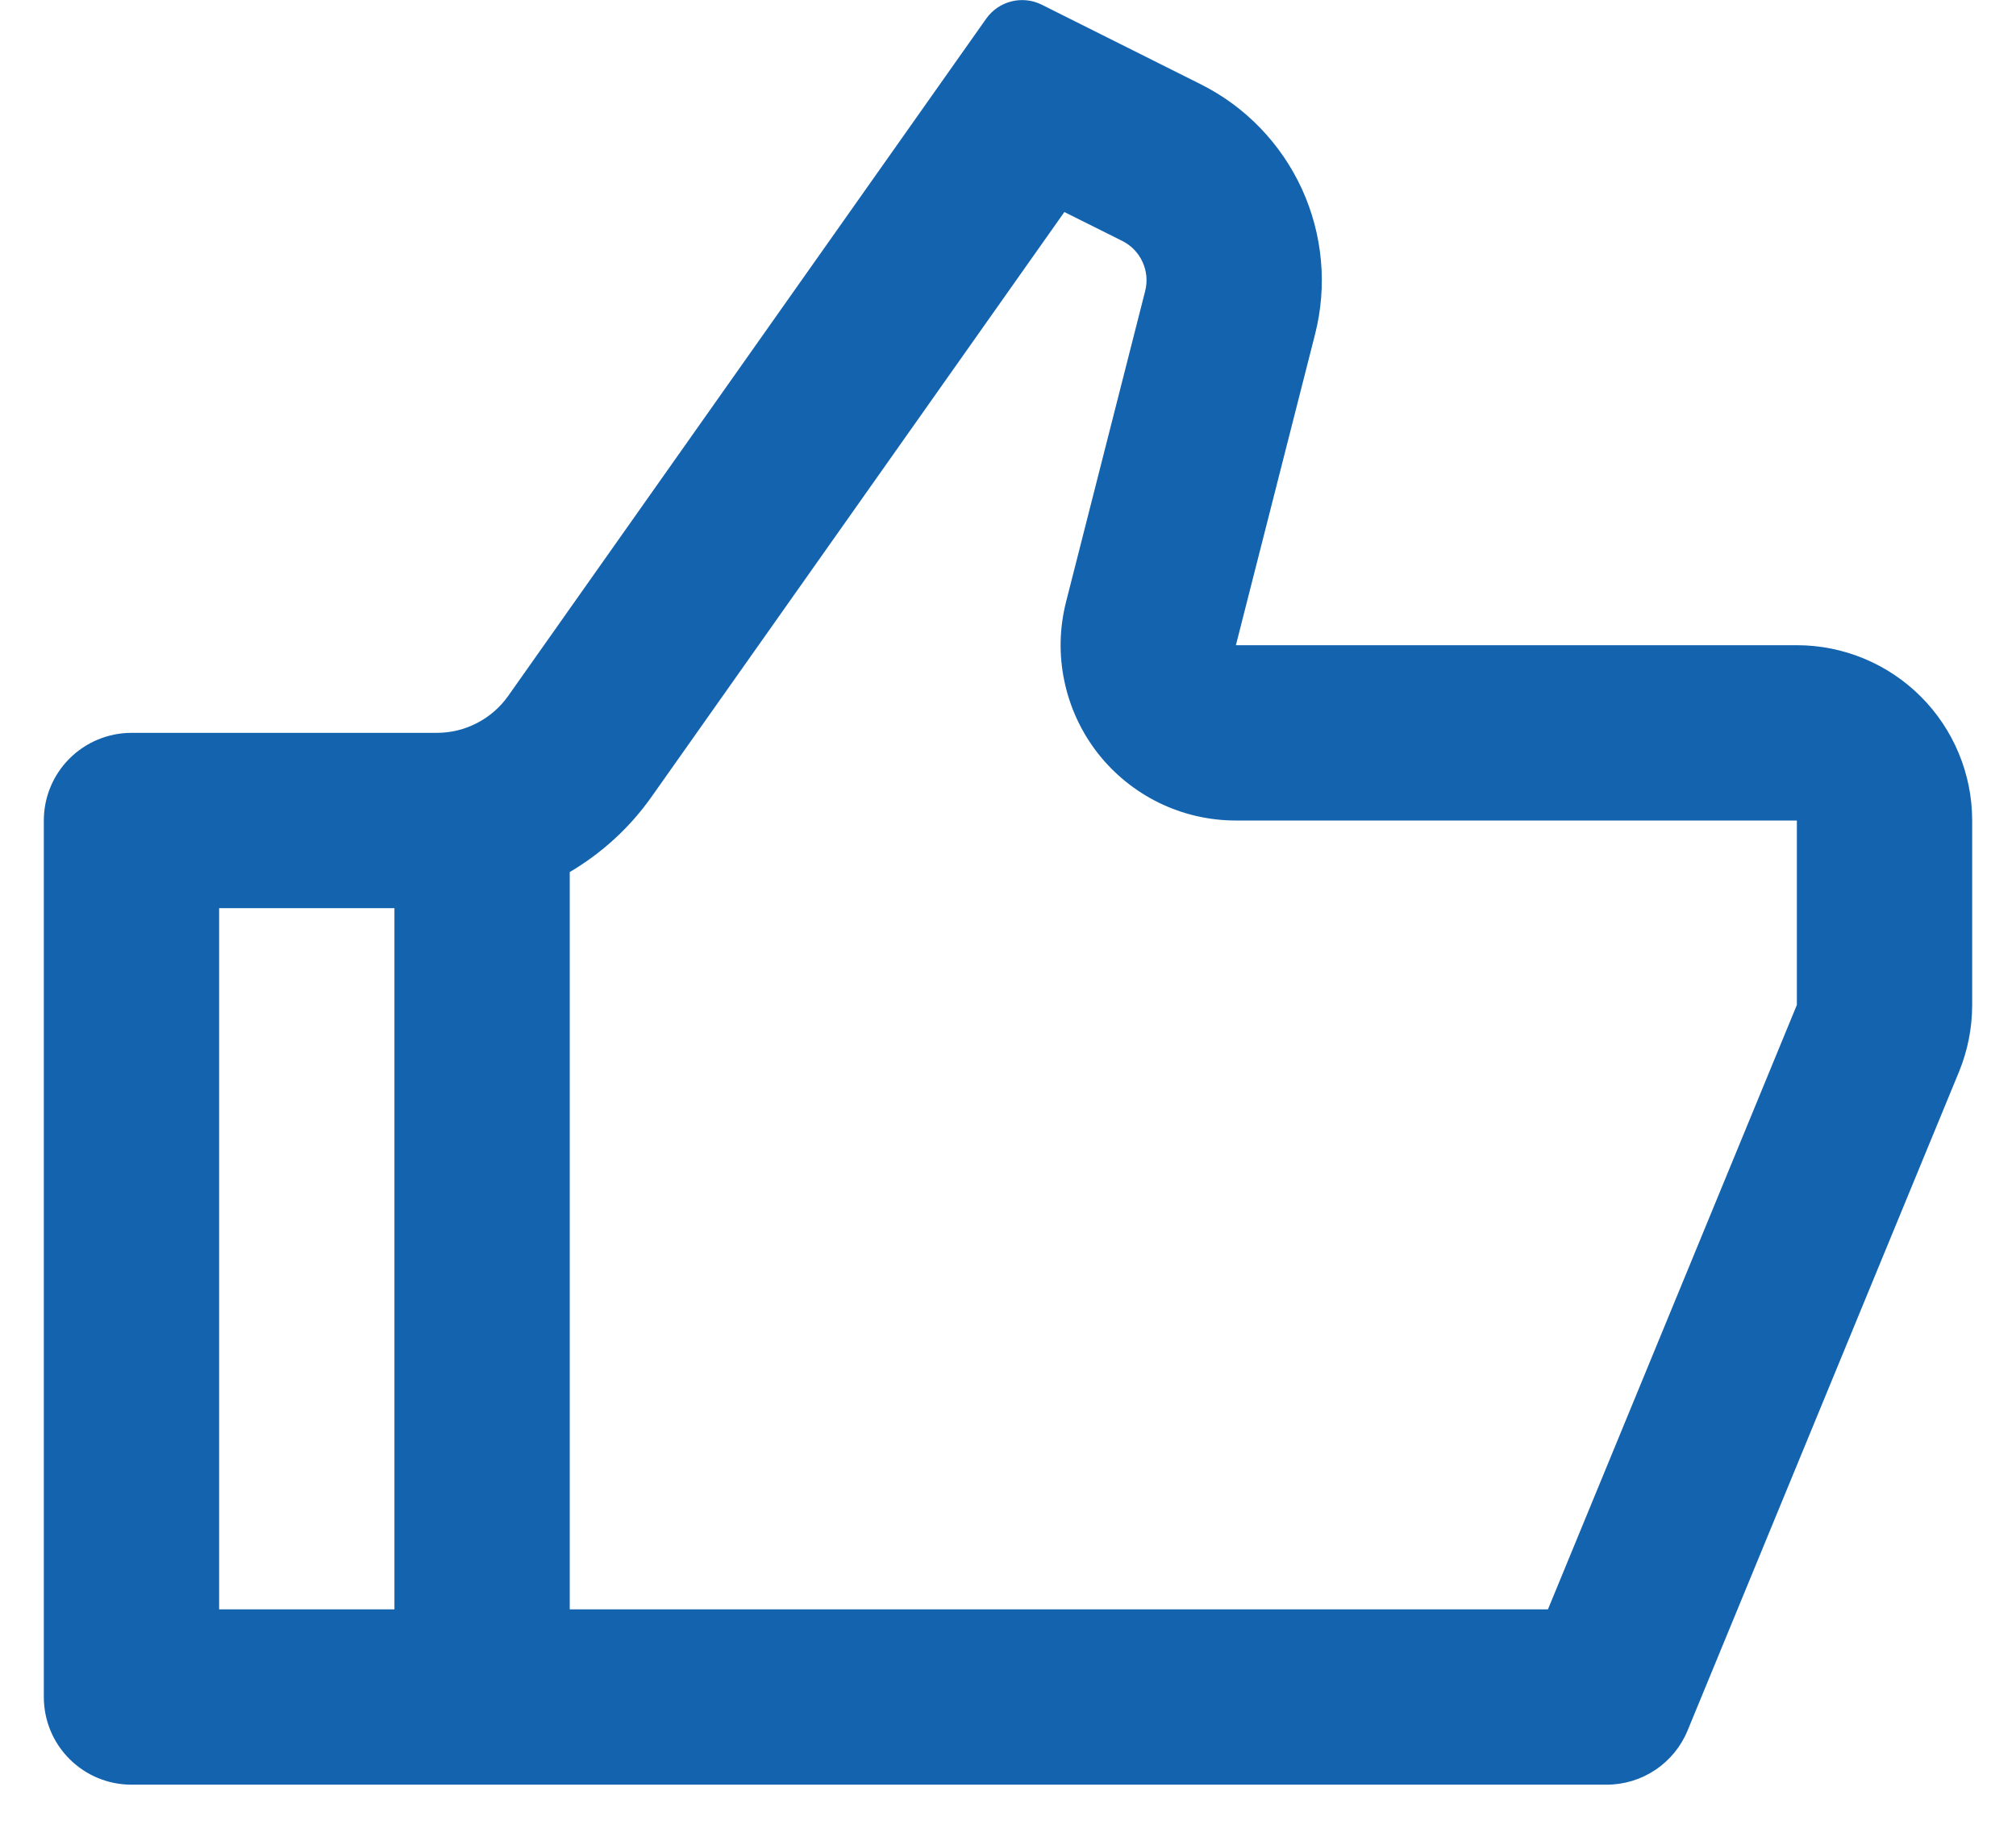 <svg width="23" height="21" viewBox="0 0 23 21" fill="none" xmlns="http://www.w3.org/2000/svg">
<path d="M14.1 7.361H20.5C21.03 7.361 21.539 7.572 21.914 7.947C22.289 8.322 22.5 8.831 22.5 9.361V11.465C22.5 11.727 22.449 11.986 22.35 12.227L19.254 19.741C19.179 19.925 19.051 20.081 18.886 20.192C18.722 20.302 18.528 20.361 18.33 20.361H1.5C1.235 20.361 0.98 20.256 0.793 20.068C0.605 19.881 0.5 19.627 0.5 19.361V9.361C0.5 9.096 0.605 8.842 0.793 8.654C0.98 8.467 1.235 8.361 1.5 8.361H4.982C5.142 8.361 5.3 8.323 5.442 8.249C5.584 8.176 5.707 8.069 5.799 7.938L11.252 0.212C11.321 0.115 11.423 0.045 11.539 0.016C11.655 -0.013 11.777 -0 11.884 0.053L13.698 0.961C14.209 1.216 14.616 1.639 14.854 2.158C15.091 2.677 15.144 3.261 15.003 3.814L14.1 7.361ZM6.5 9.949V18.361H17.66L20.5 11.465V9.361H14.1C13.795 9.361 13.495 9.292 13.221 9.158C12.948 9.024 12.708 8.829 12.521 8.589C12.334 8.348 12.205 8.068 12.143 7.77C12.08 7.472 12.087 7.164 12.162 6.868L13.065 3.32C13.093 3.21 13.083 3.093 13.035 2.989C12.988 2.885 12.906 2.8 12.804 2.749L12.143 2.419L7.433 9.091C7.183 9.445 6.863 9.735 6.5 9.949ZM4.5 10.361H2.5V18.361H4.5V10.361Z" fill="#1363AF"/>
</svg>
